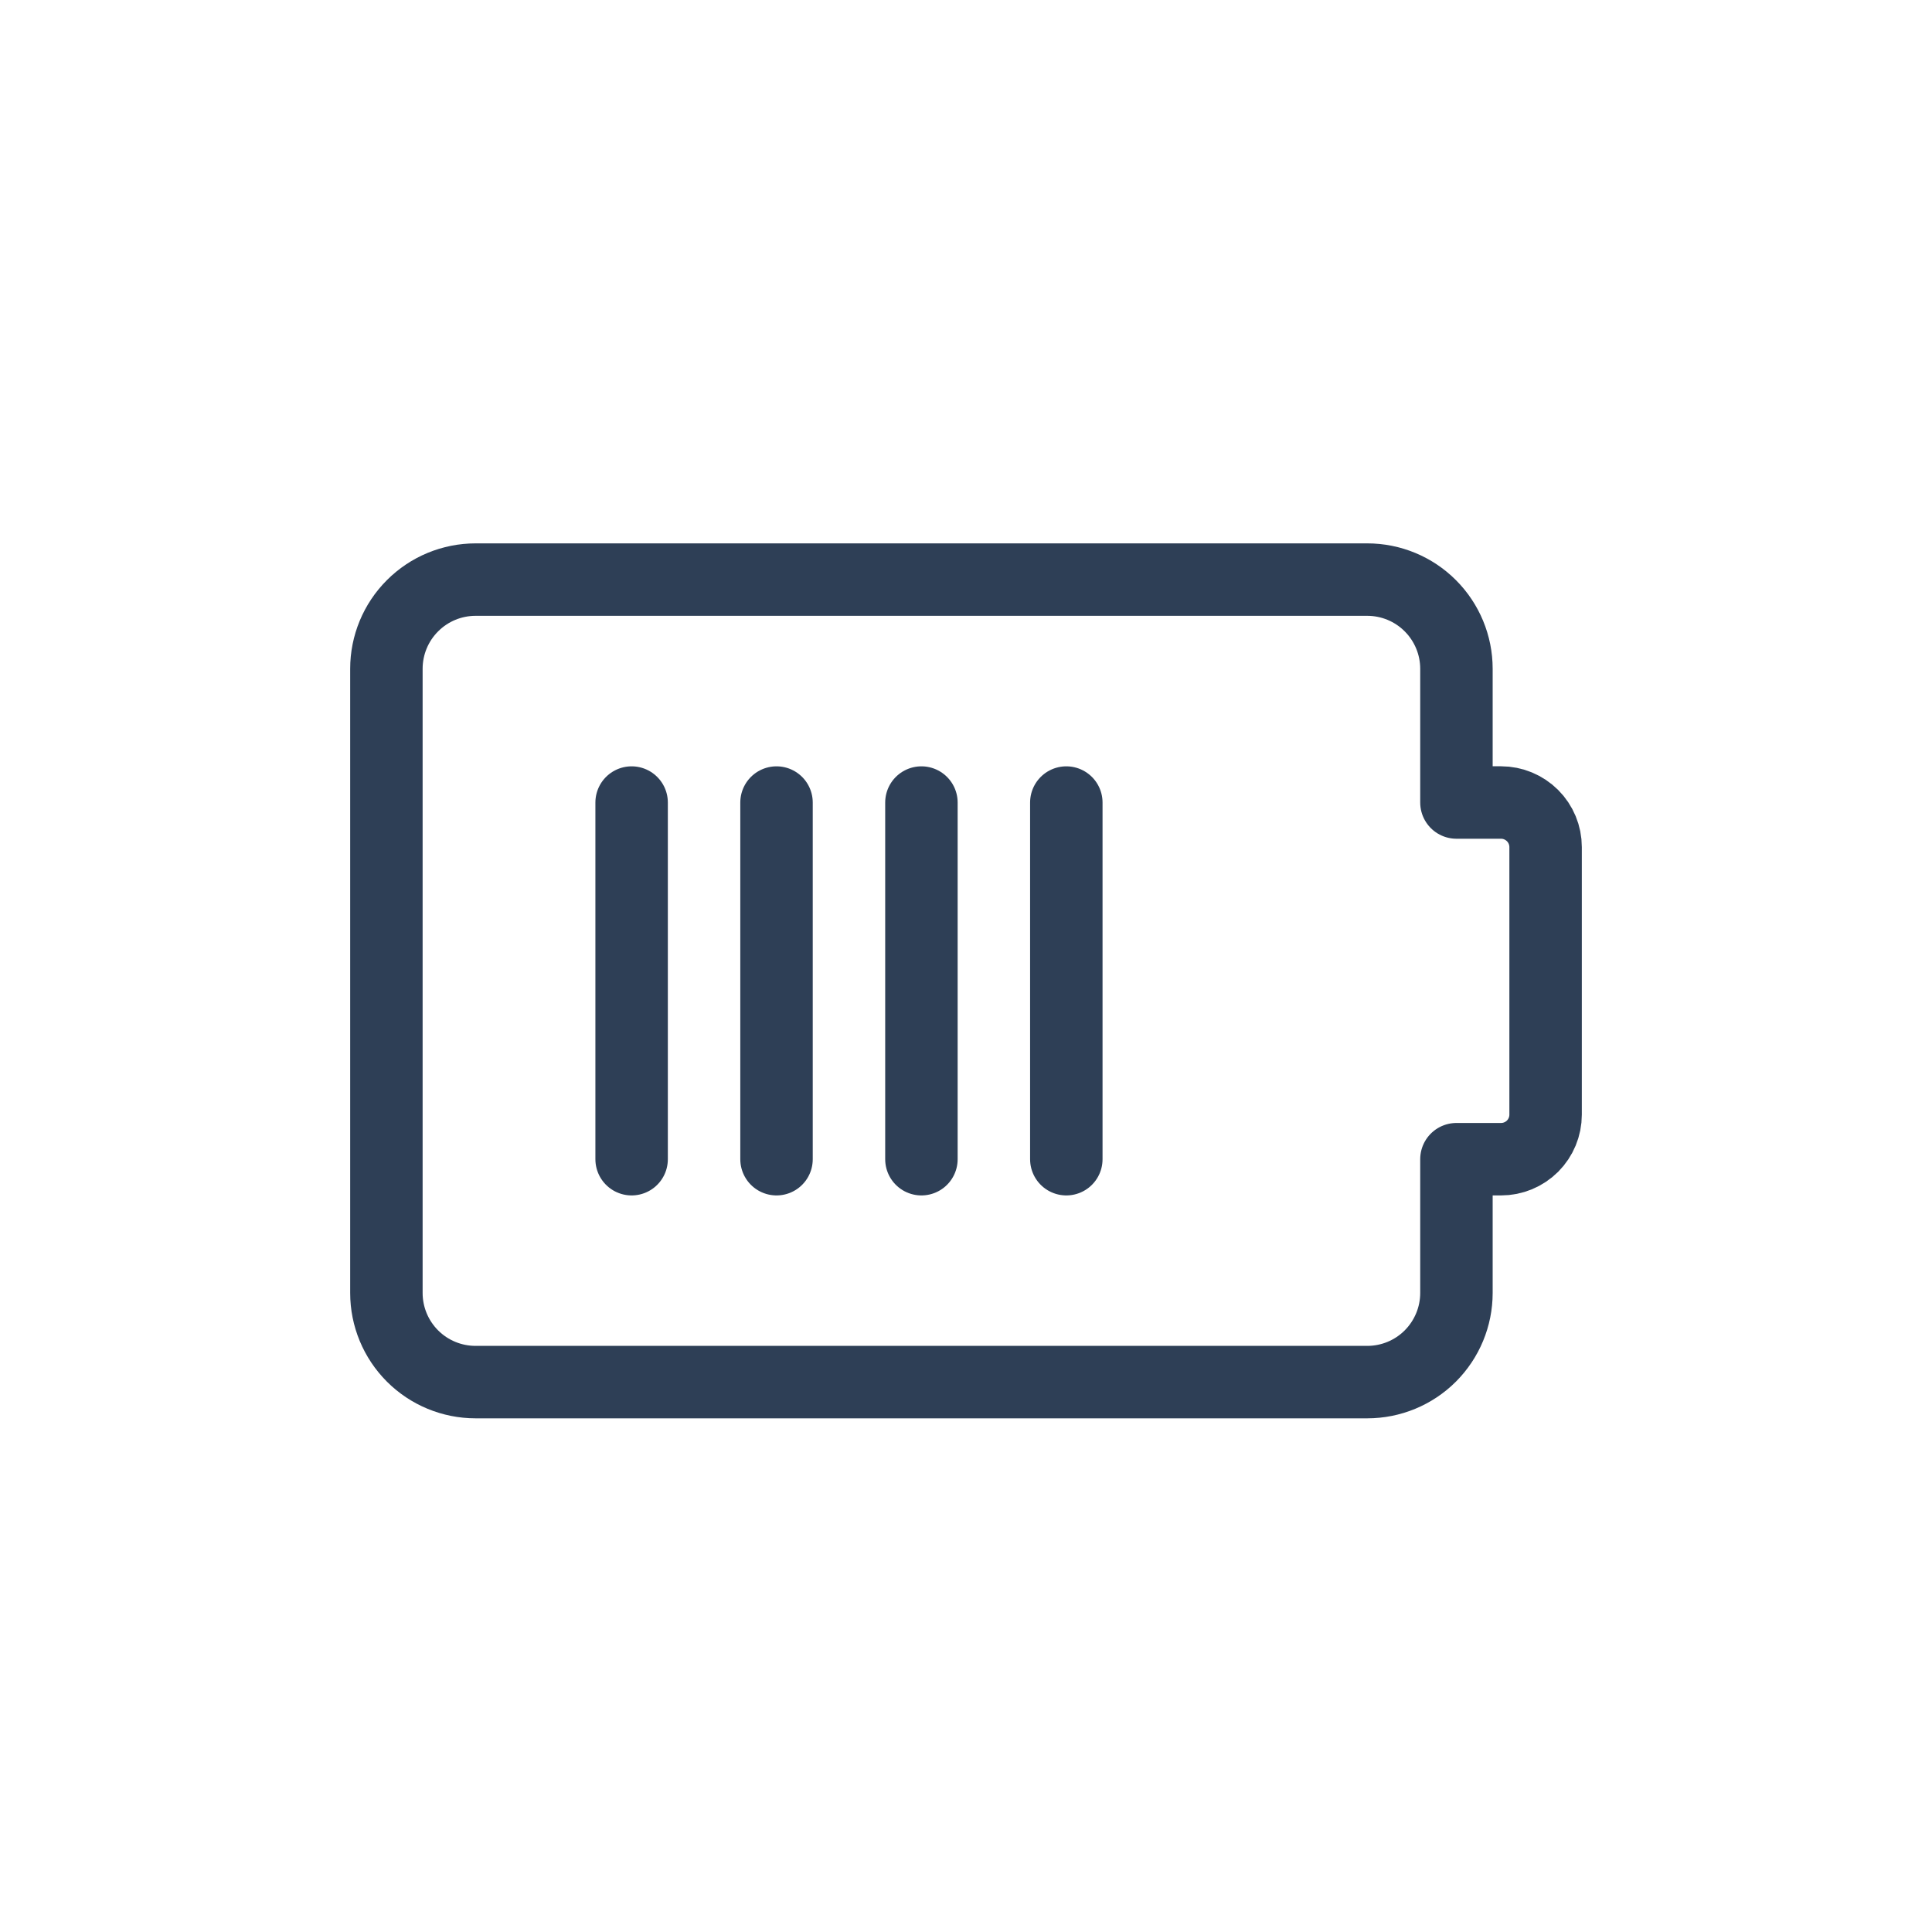 <svg xmlns="http://www.w3.org/2000/svg" fill="none" viewBox="0 0 40 40" height="40" width="40">
<path stroke-linejoin="round" stroke-linecap="round" stroke-width="1.5" stroke="#2E3F56" d="M32 17.538C32 17.294 31.903 17.059 31.73 16.886C31.556 16.713 31.322 16.615 31.077 16.615H30.154V13.846C30.154 13.357 29.959 12.887 29.613 12.541C29.267 12.194 28.797 12 28.308 12H9.846C9.357 12 8.887 12.194 8.541 12.541C8.194 12.887 8 13.357 8 13.846V26.769C8 27.259 8.194 27.728 8.541 28.075C8.887 28.421 9.357 28.615 9.846 28.615H28.308C28.797 28.615 29.267 28.421 29.613 28.075C29.959 27.728 30.154 27.259 30.154 26.769V24H31.077C31.322 24 31.556 23.903 31.73 23.73C31.903 23.556 32 23.322 32 23.077V17.538Z"></path>
<path stroke-linejoin="round" stroke-linecap="round" stroke-width="1.5" stroke="#2E3F56" d="M13.077 16.616V24"></path>
<path stroke-linejoin="round" stroke-linecap="round" stroke-width="1.5" stroke="#2E3F56" d="M16.077 16.616V24"></path>
<path stroke-linejoin="round" stroke-linecap="round" stroke-width="1.5" stroke="#2E3F56" d="M19.077 16.616V24"></path>
<path stroke-linejoin="round" stroke-linecap="round" stroke-width="1.5" stroke="#2E3F56" d="M22.077 16.616V24"></path>
</svg>
